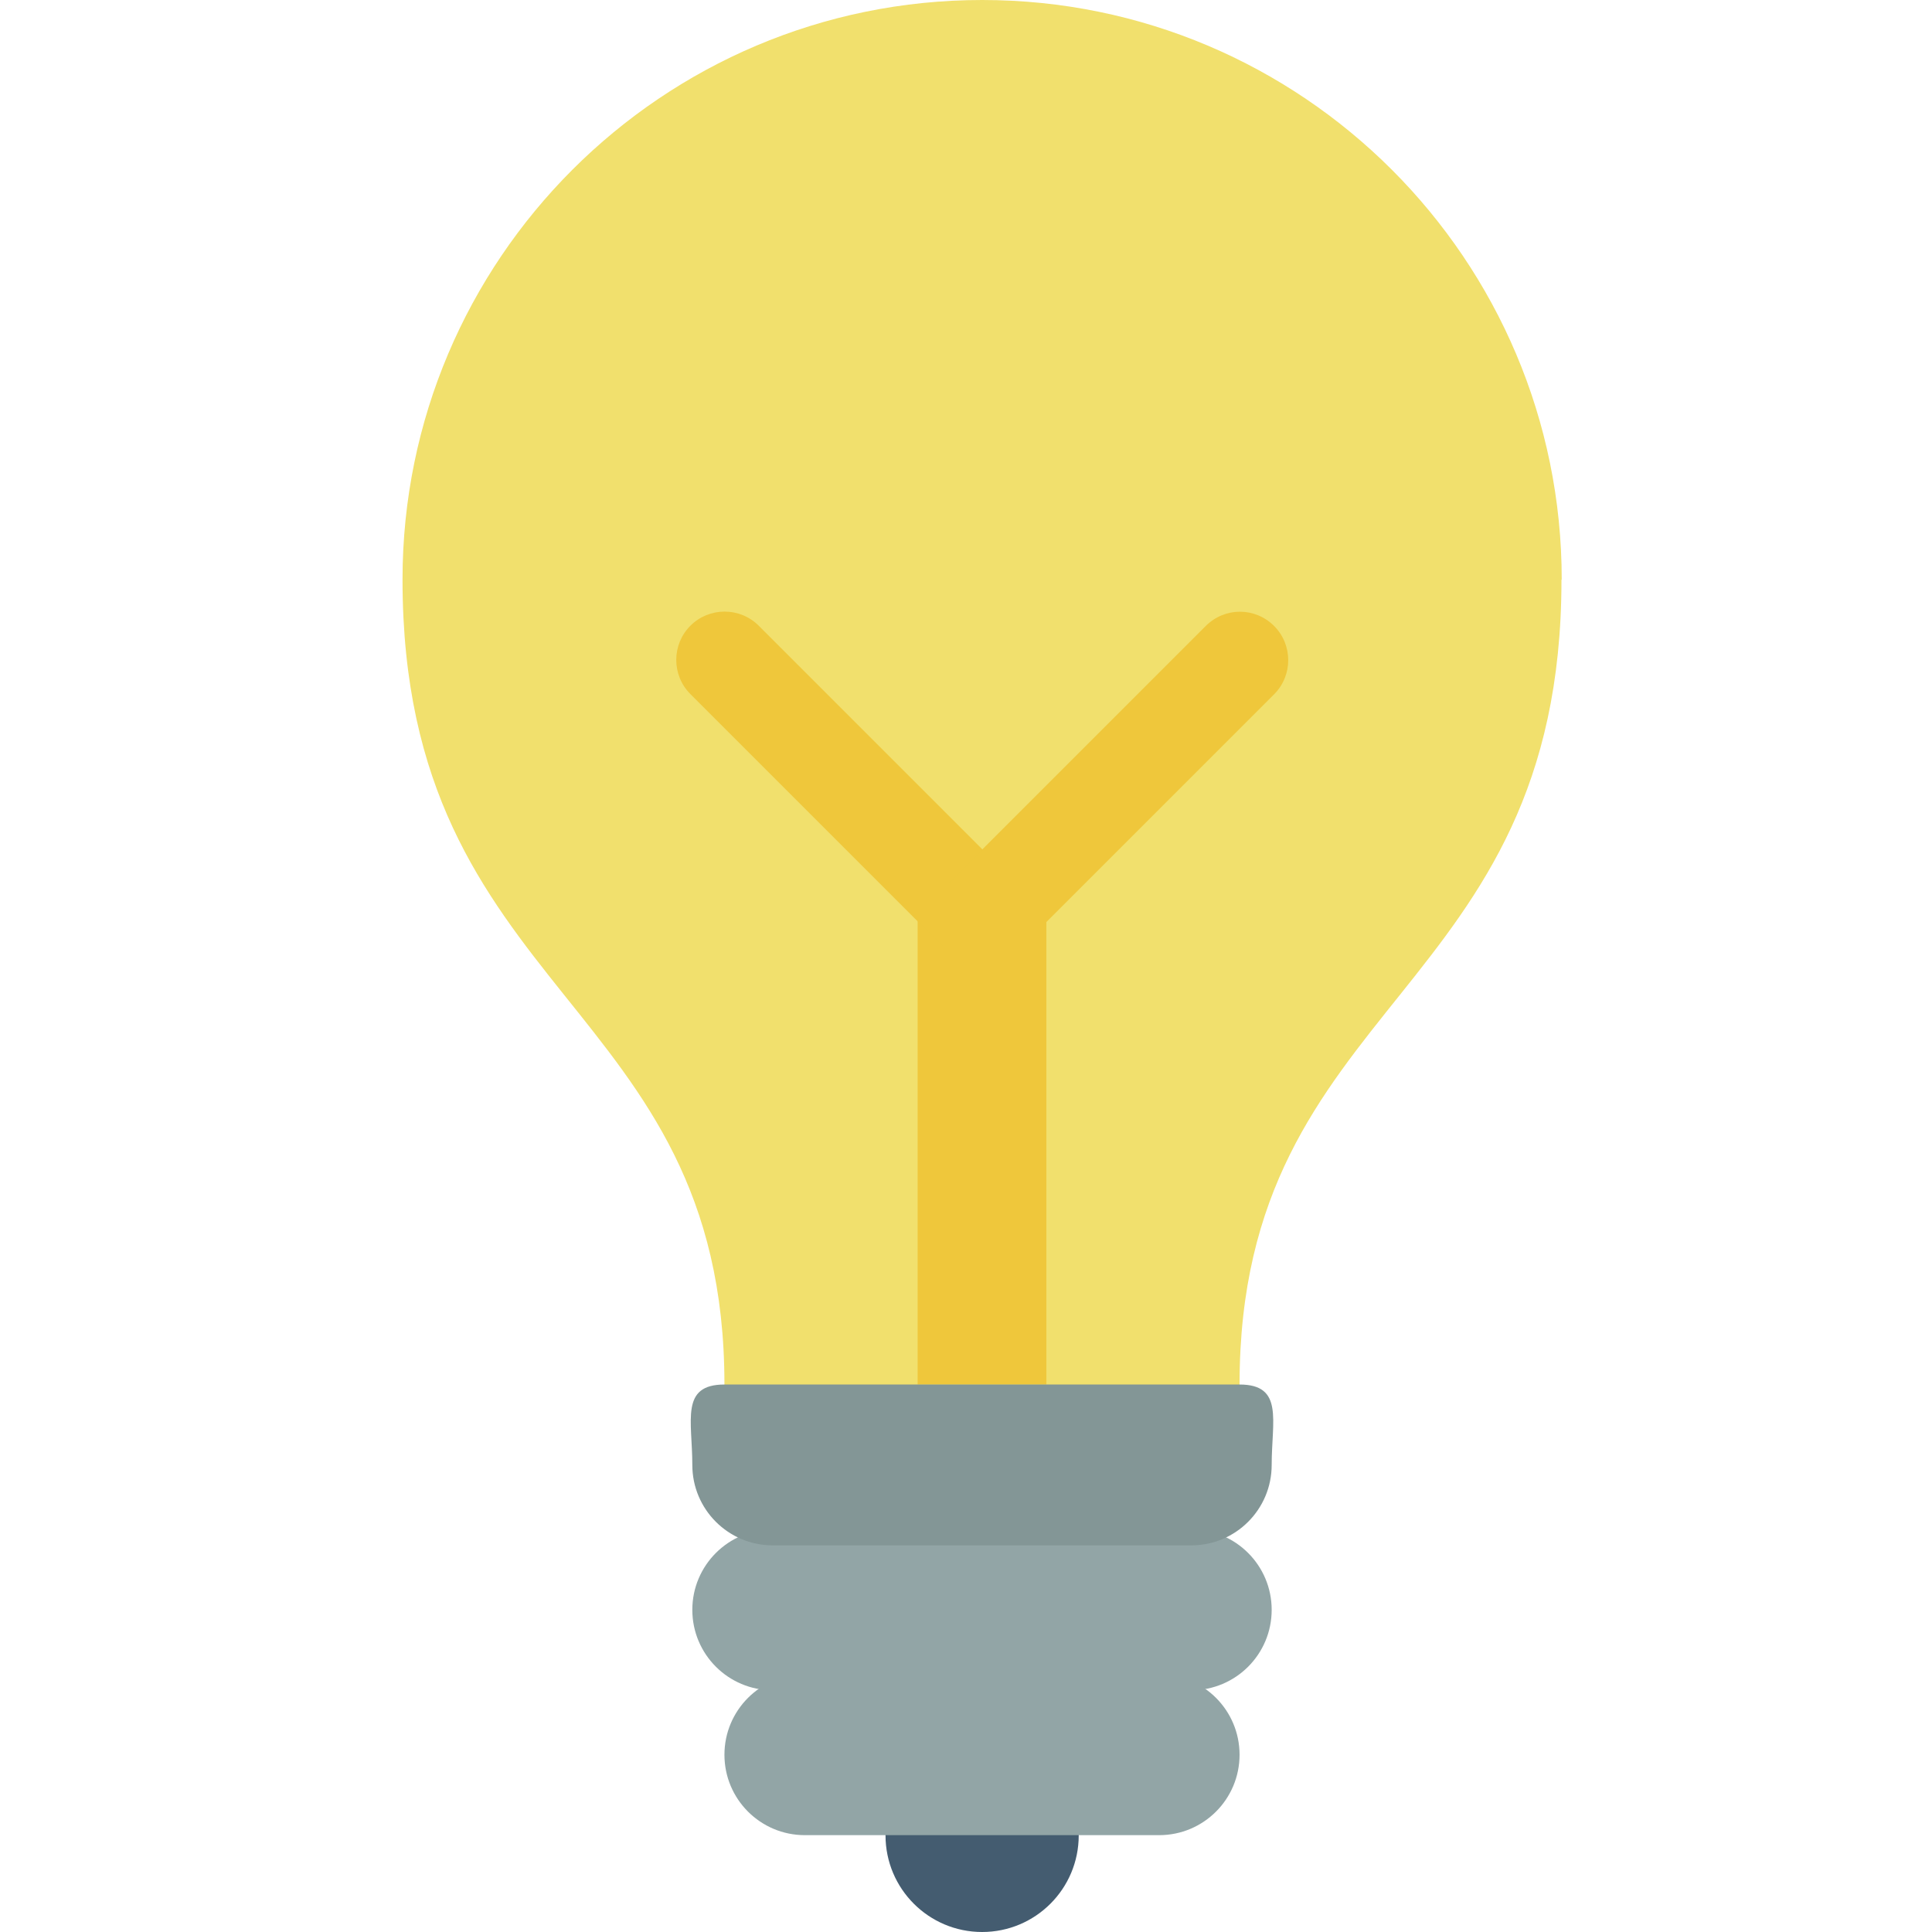 <svg width="32" height="32" viewBox="0 0 32 32" fill="none" xmlns="http://www.w3.org/2000/svg">
<g clip-path="url(#clip0_7000_24377)">
<path d="M25.867 9.6C25.867 4.3 21.567 0 16.267 0C10.967 0 6.667 4.3 6.667 9.6C6.667 16.532 11.999 16.532 11.999 22.932C11.999 26.664 20.531 26.664 20.531 22.932C20.531 16.532 25.863 16.532 25.863 9.6H25.867Z" fill="#F1E06D"/>
<path d="M16.267 32C17.151 32 17.867 31.284 17.867 30.4C17.867 29.516 17.151 28.8 16.267 28.8C15.383 28.8 14.667 29.516 14.667 30.4C14.667 31.284 15.383 32 16.267 32Z" fill="#445C70"/>
<path d="M16.267 14.132C15.679 14.132 15.199 14.608 15.199 15.2V22.932H17.331V15.2C17.331 14.612 16.855 14.132 16.263 14.132H16.267Z" fill="#EFC73B"/>
<path d="M16.267 16C16.063 16 15.859 15.92 15.703 15.764L11.435 11.496C11.123 11.184 11.123 10.676 11.435 10.364C11.747 10.052 12.255 10.052 12.567 10.364L16.835 14.632C17.147 14.944 17.147 15.452 16.835 15.764C16.679 15.92 16.475 16 16.271 16H16.267Z" fill="#EFC73B"/>
<path d="M20.535 10.132C20.331 10.132 20.127 10.212 19.971 10.368L15.703 14.636C15.391 14.948 15.391 15.456 15.703 15.768C16.015 16.08 16.523 16.08 16.835 15.768L21.103 11.5C21.415 11.188 21.415 10.68 21.103 10.368C20.947 10.212 20.743 10.132 20.539 10.132H20.535Z" fill="#EFC73B"/>
<path d="M19.199 27.732H13.331C12.595 27.732 11.999 28.328 11.999 29.064C11.999 29.8 12.595 30.396 13.331 30.396H19.199C19.935 30.396 20.531 29.8 20.531 29.064C20.531 28.328 19.935 27.732 19.199 27.732Z" fill="#92A5A6"/>
<path d="M19.735 25.332H12.799C12.063 25.332 11.467 25.928 11.467 26.664C11.467 27.4 12.063 27.996 12.799 27.996H19.731C20.467 27.996 21.063 27.4 21.063 26.664C21.063 25.928 20.467 25.332 19.731 25.332H19.735Z" fill="#92A5A6"/>
<path d="M20.535 22.932H11.999C11.263 22.932 11.467 23.528 11.467 24.264C11.467 25 12.063 25.596 12.799 25.596H19.731C20.467 25.596 21.063 25 21.063 24.264C21.063 23.528 21.267 22.932 20.531 22.932H20.535Z" fill="#839696"/>
</g>
<defs>
<clipPath id="clip0_7000_24377">
<rect width="19.2" height="32" fill="white" transform="translate(6.667)"/>
</clipPath>
</defs>
</svg>
